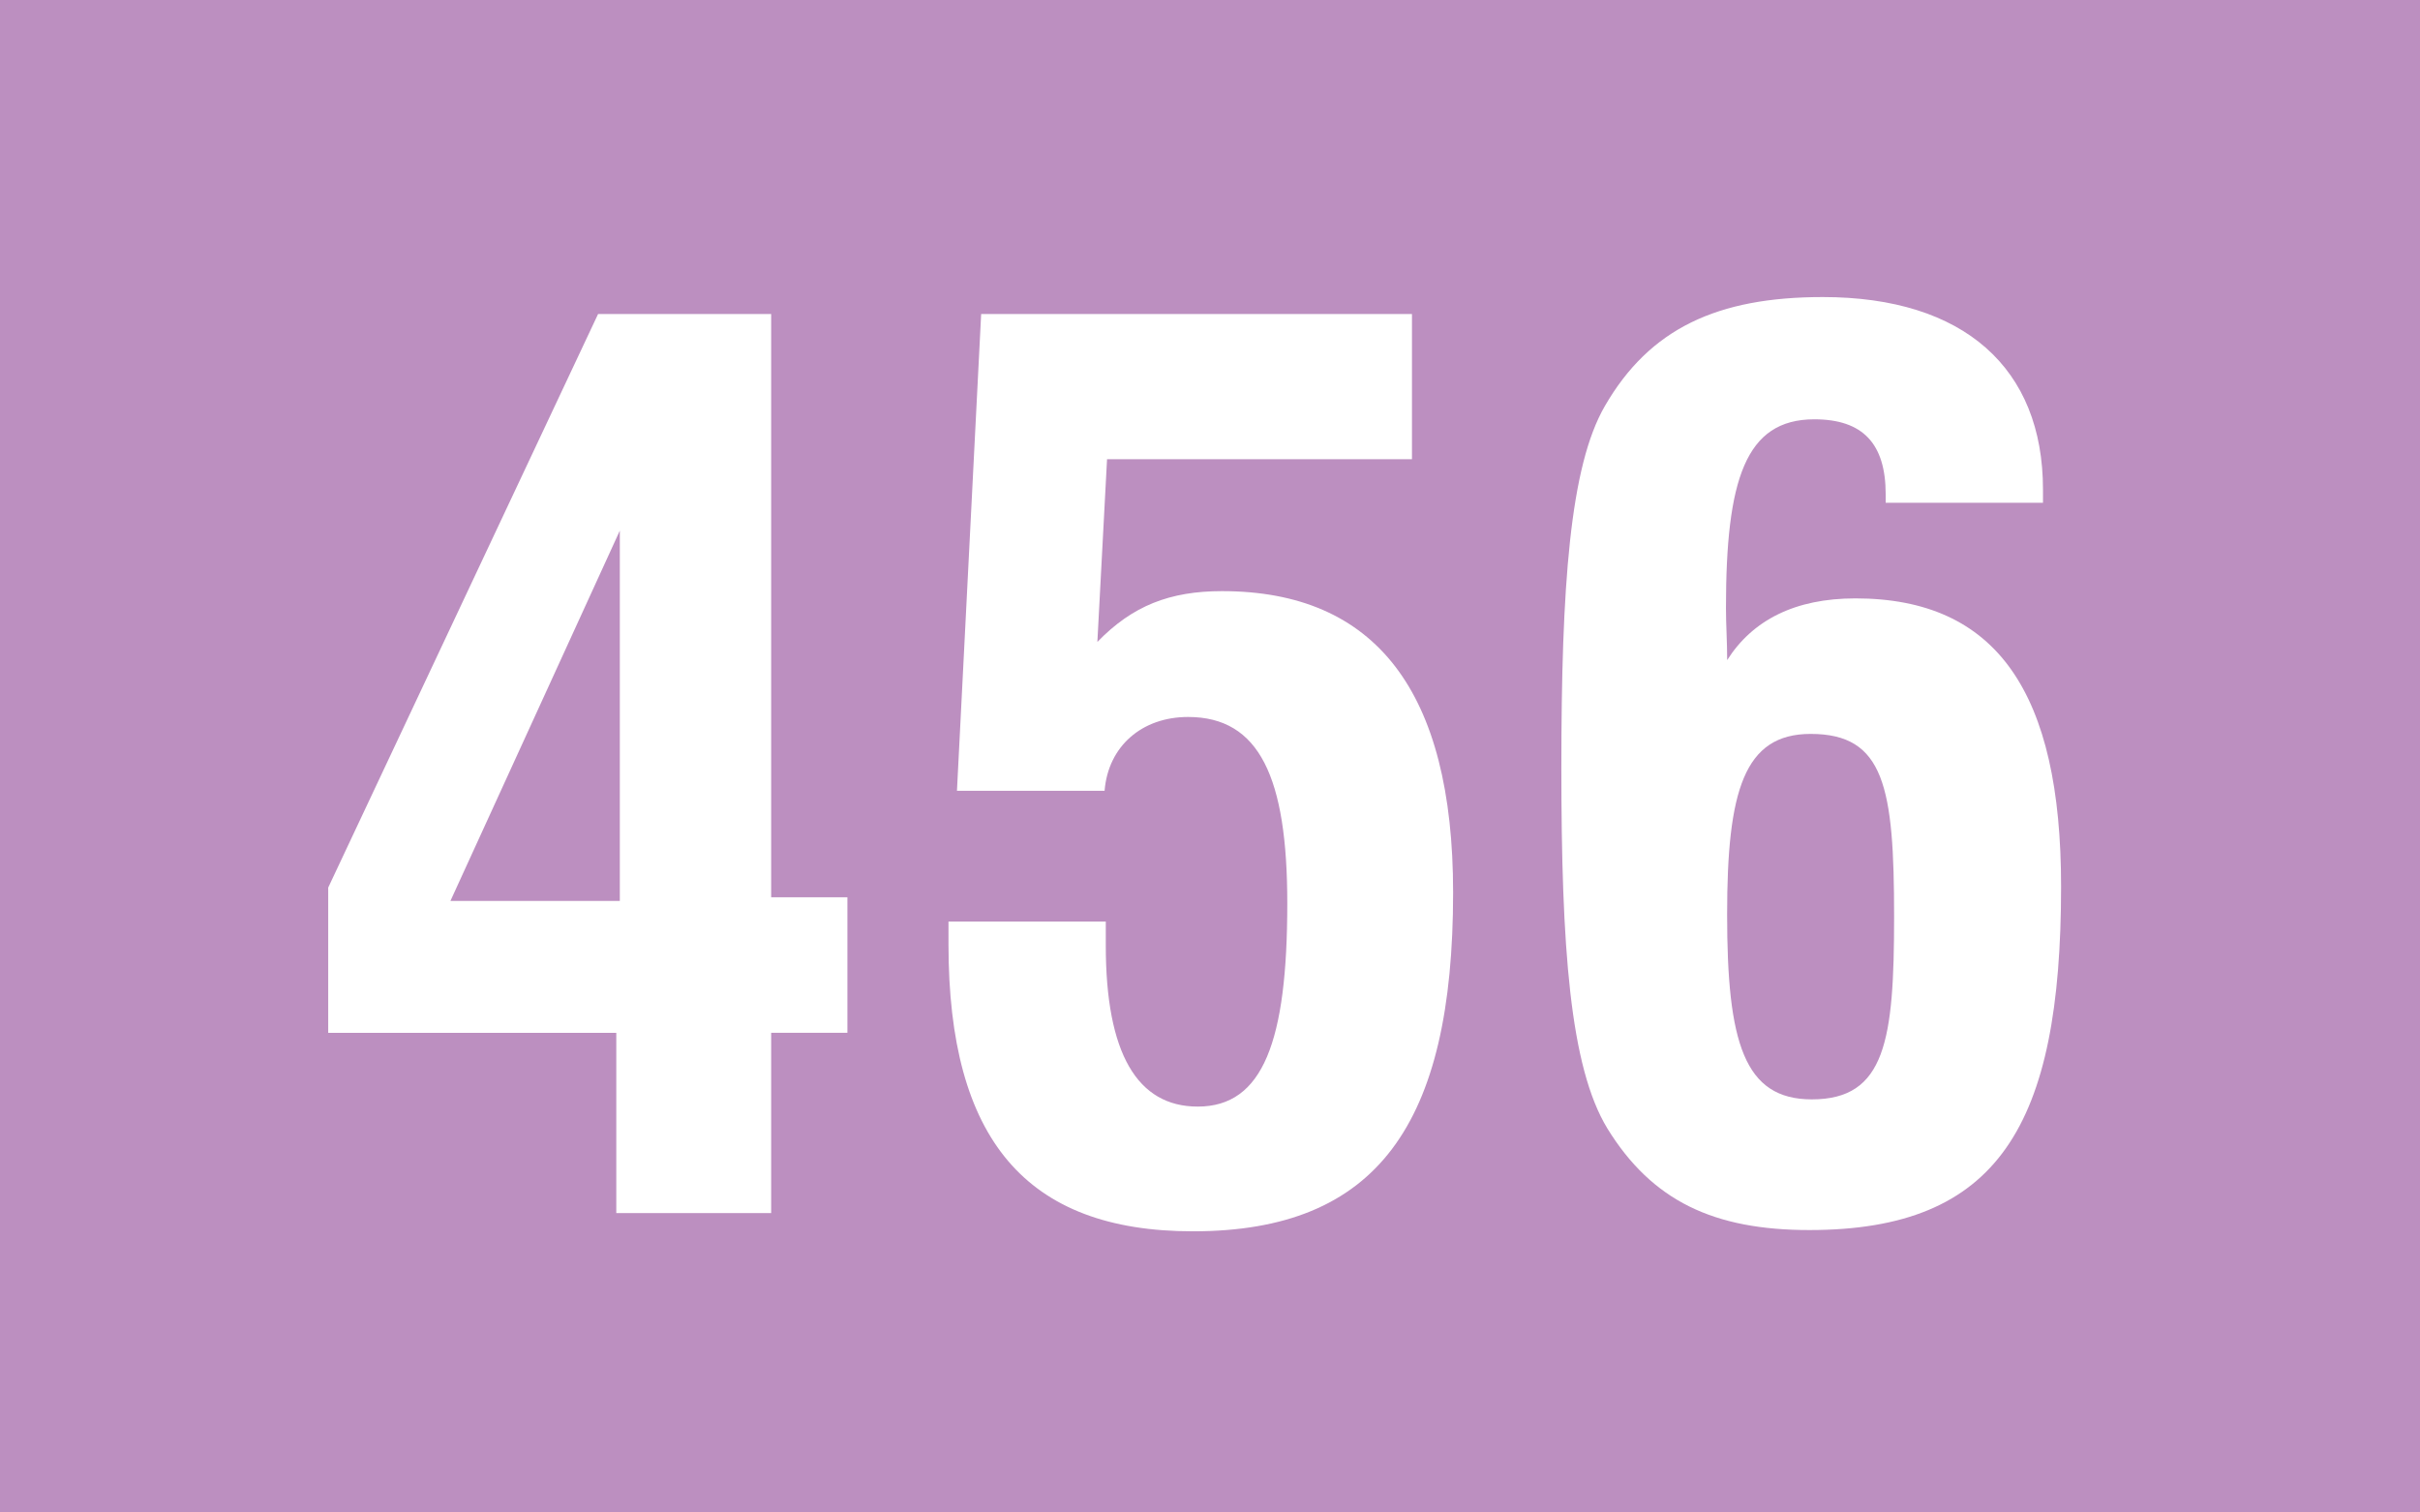 <?xml version="1.0" encoding="UTF-8"?>
<svg xmlns="http://www.w3.org/2000/svg" xmlns:xlink="http://www.w3.org/1999/xlink" version="1.1" id="elemente" x="0px" y="0px" width="48px" height="30px" viewBox="0 0 48 30" style="enable-background:new 0 0 48 30;" xml:space="preserve">
<style type="text/css">
	.st0{fill-rule:evenodd;clip-rule:evenodd;fill:#87BFE9;}
	.st1{fill:#FFFFFF;}
	.st2{fill-rule:evenodd;clip-rule:evenodd;fill:#BC8FC0;}
	.st3{fill-rule:evenodd;clip-rule:evenodd;fill:#CAA910;}
	.st4{fill-rule:evenodd;clip-rule:evenodd;fill:#4DAE3A;}
	.st5{fill:#FBB80E;}
	.st6{fill-rule:evenodd;clip-rule:evenodd;fill:#597A2C;}
	.st7{fill-rule:evenodd;clip-rule:evenodd;fill:#F28F08;}
	.st8{fill-rule:evenodd;clip-rule:evenodd;fill:#068788;}
	.st9{fill:#E21413;}
	.st10{fill-rule:evenodd;clip-rule:evenodd;fill:#E21413;}
	.st11{fill-rule:evenodd;clip-rule:evenodd;fill:#E7177F;}
	.st12{fill-rule:evenodd;clip-rule:evenodd;fill:#71CBF4;}
	.st13{fill:#B97645;}
	.st14{fill-rule:evenodd;clip-rule:evenodd;fill:#181717;}
	.st15{fill:#50AE32;}
	.st16{fill:#009656;}
	.st17{fill-rule:evenodd;clip-rule:evenodd;fill:#FFFFFF;}
	.st18{fill:#181717;}
	.st19{fill:#FFE500;}
	.st20{fill-rule:evenodd;clip-rule:evenodd;fill:#E1F0E8;}
	.st21{fill-rule:evenodd;clip-rule:evenodd;fill:#00975F;}
	.st22{fill-rule:evenodd;clip-rule:evenodd;fill:#FFFFFF;stroke:#171716;stroke-width:1.538;stroke-miterlimit:3.864;}
	.st23{fill:#075BA5;}
	.st24{fill:#B2B2B0;}
	.st25{fill-rule:evenodd;clip-rule:evenodd;fill:#FFFFFF;stroke:#171716;stroke-width:2.619;stroke-miterlimit:3.864;}
	.st26{fill-rule:evenodd;clip-rule:evenodd;fill:#171716;stroke:#171716;stroke-width:0.056;stroke-miterlimit:3.864;}
	.st27{fill:#87BFE9;}
	.st28{fill:#BC8FC0;}
	.st29{fill:#CAA910;}
	.st30{fill:#4DAE3A;}
	.st31{fill:#597A2C;}
	.st32{fill:#F28F08;}
	.st33{fill:#068788;}
	.st34{fill:#E7177F;}
	.st35{fill:#71CBF4;}
</style>
<g>
	<rect class="st2" width="48" height="30"></rect>
	<g>
		<path class="st1" d="M12.223,20.486H6.51v-2.881l5.353-11.377h3.433v11.569h1.512v2.688h-1.512v3.576h-3.072V20.486z     M12.294,17.87v-7.345l-3.36,7.345H12.294z"></path>
		<path class="st1" d="M21.933,18.278c0,0.168,0,0.312,0,0.479c0,2.137,0.624,3.192,1.824,3.192c1.296,0,1.776-1.296,1.776-4.032    c0-2.496-0.552-3.696-1.968-3.696c-0.912,0-1.584,0.576-1.656,1.464h-2.928l0.48-9.457h8.545v2.881h-6.048l-0.192,3.624    c0.696-0.72,1.44-1.008,2.472-1.008c3.048,0,4.584,1.992,4.584,5.977c0,4.608-1.512,6.721-5.16,6.721    c-3.312,0-4.849-1.824-4.849-5.688c0-0.168,0-0.312,0-0.456H21.933z"></path>
		<path class="st1" d="M36.801,11.869c2.808,0,4.08,1.872,4.08,5.713c0,4.752-1.248,6.816-4.992,6.816    c-1.896,0-3.12-0.576-4.008-2.016c-0.744-1.225-0.912-3.601-0.912-7.153c0-3.6,0.168-5.977,0.864-7.177    c0.888-1.536,2.232-2.16,4.321-2.16c2.808,0,4.368,1.416,4.368,3.816c0,0.072,0,0.168,0,0.265h-3.12c0-0.049,0-0.097,0-0.168    c0-1.009-0.456-1.488-1.416-1.488c-1.368,0-1.752,1.2-1.752,3.744c0,0.336,0.024,0.672,0.024,1.032    C34.761,12.301,35.601,11.869,36.801,11.869z M35.937,21.806c1.464,0,1.632-1.177,1.632-3.625c0-2.567-0.192-3.624-1.656-3.624    c-1.32,0-1.656,1.128-1.656,3.576C34.256,20.677,34.592,21.806,35.937,21.806z"></path>
	</g>
</g>
</svg>

